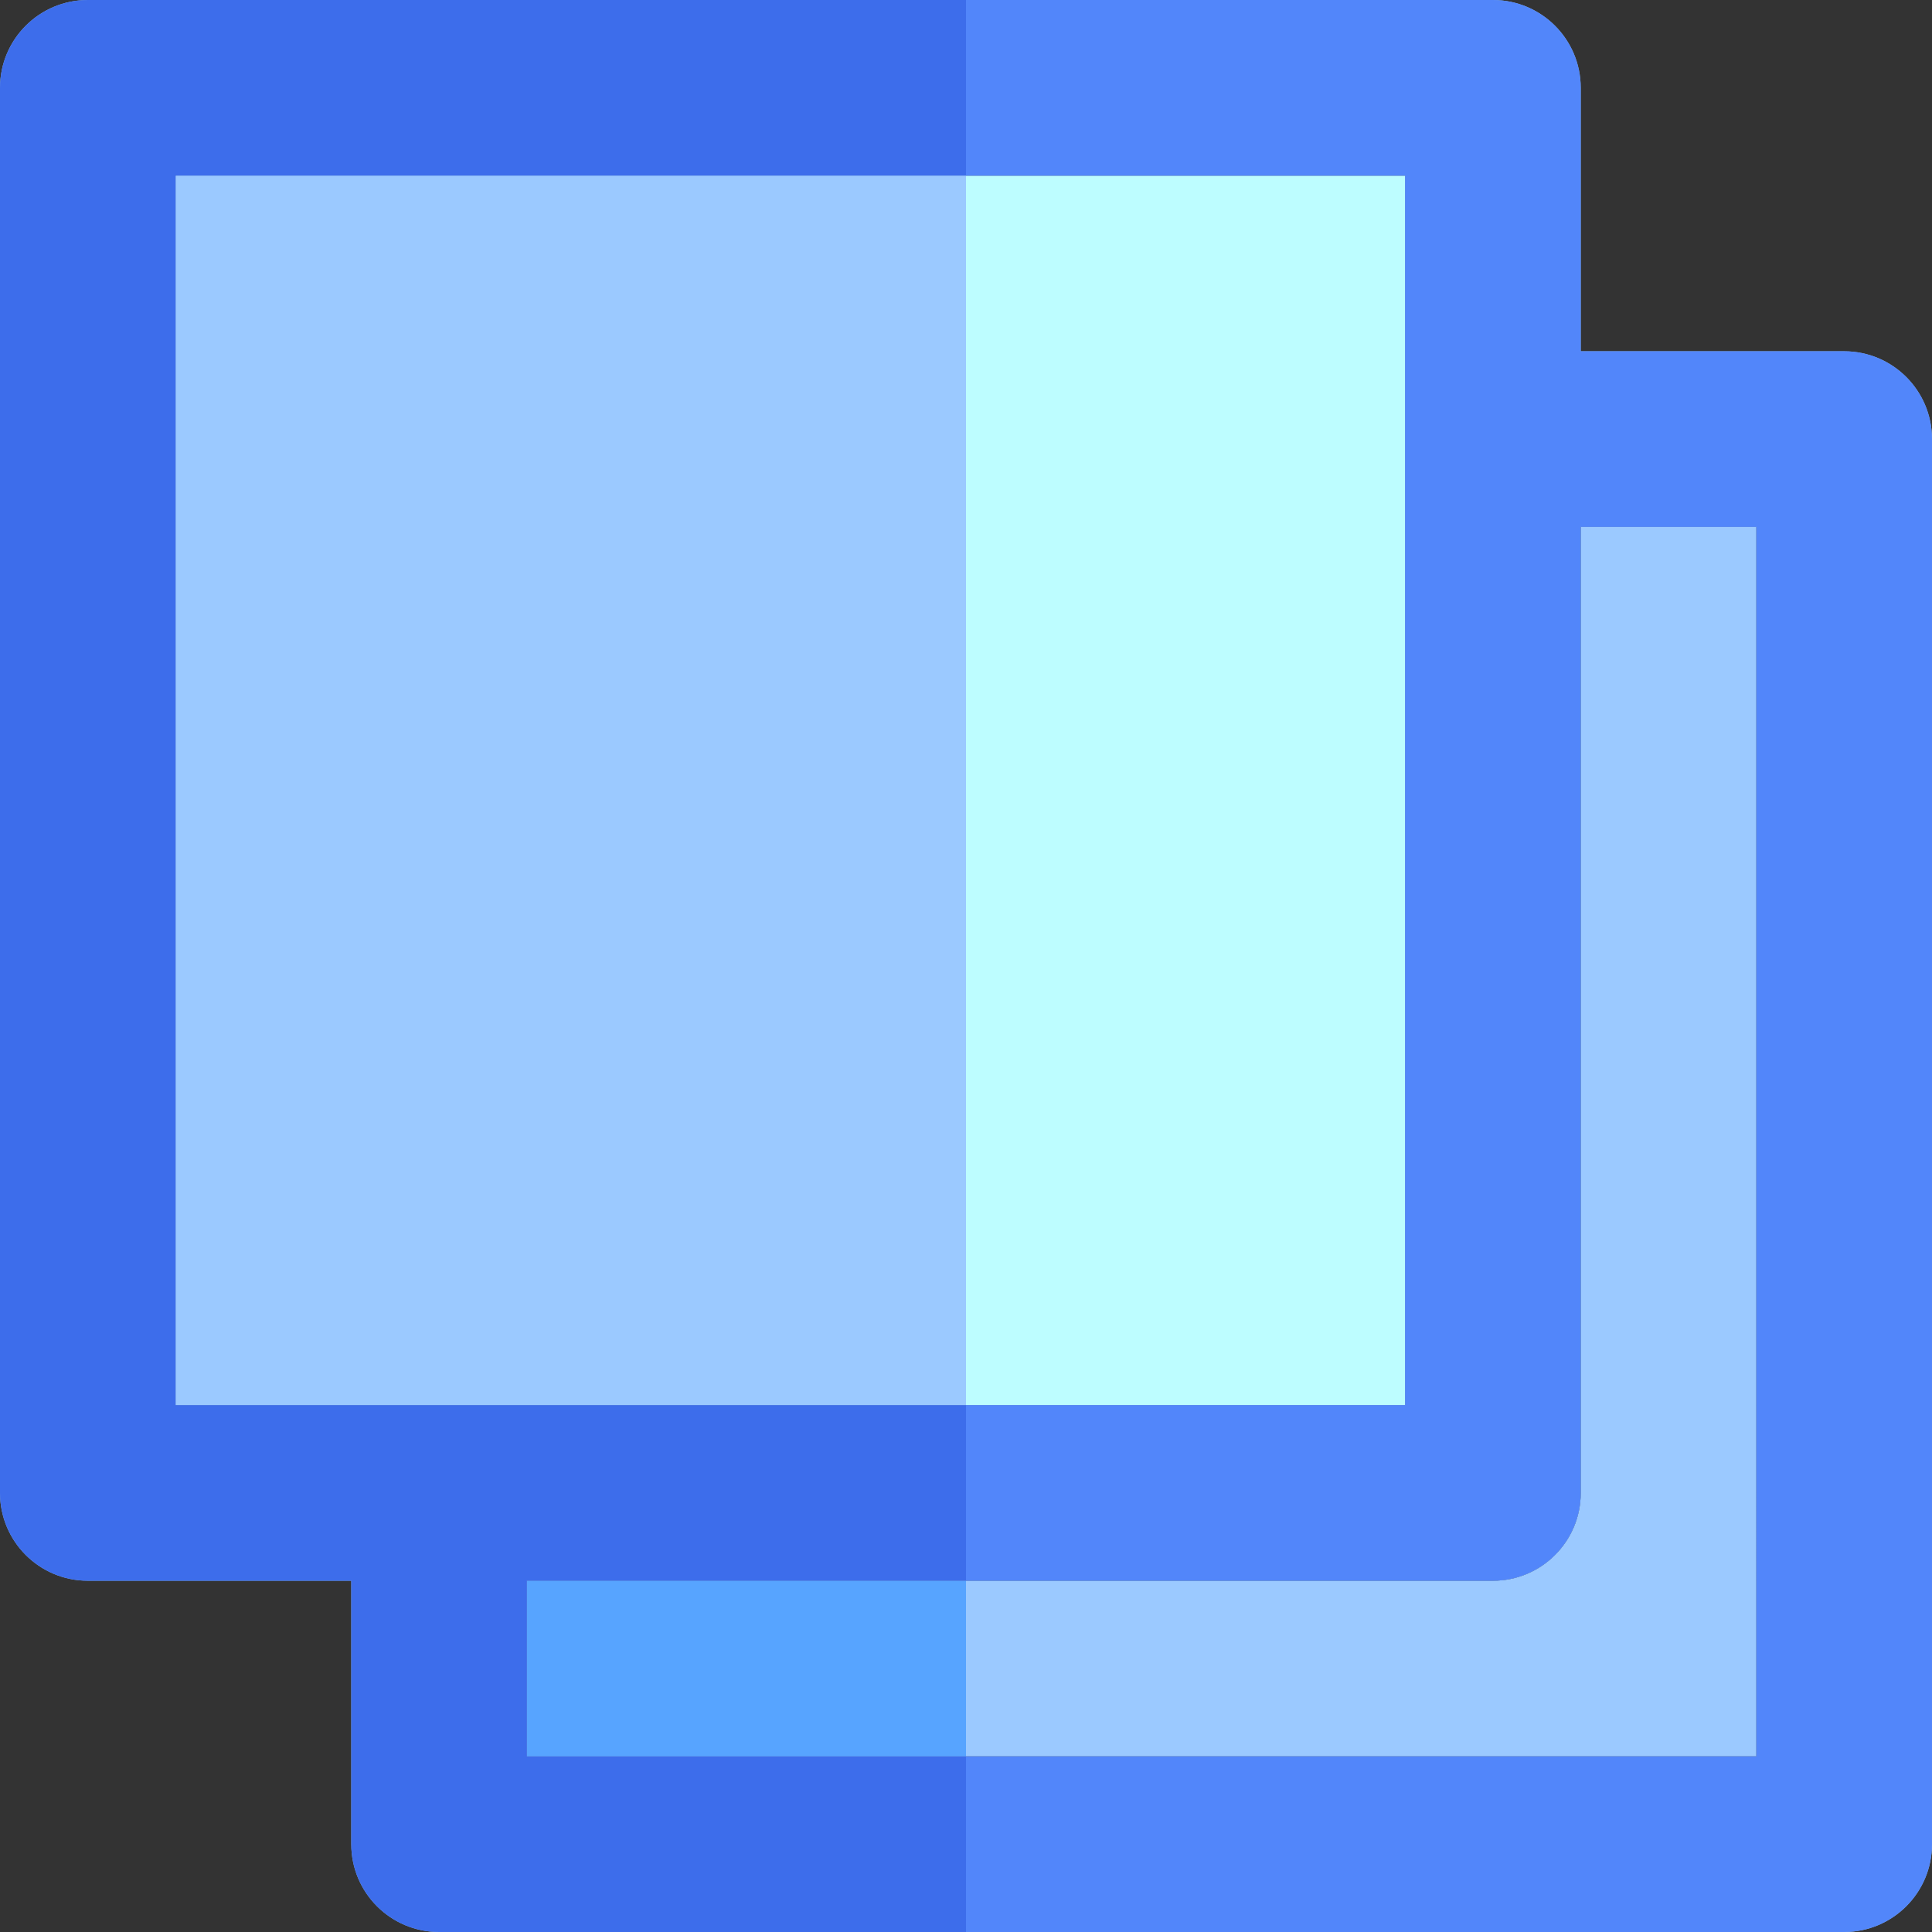 <?xml version="1.0" encoding="iso-8859-1"?>
<!-- Uploaded to: SVG Repo, www.svgrepo.com, Generator: SVG Repo Mixer Tools -->
<svg version="1.1" id="Layer_1" xmlns="http://www.w3.org/2000/svg" xmlns:xlink="http://www.w3.org/1999/xlink" 
	 viewBox="0 0 512 512" xml:space="preserve">
<rect x="0" y="0" width="512" height="512" fill="#333333" stroke="none"/>
<path style="fill:#9BC9FF;" d="M418.909,395.636c0,12.853-10.42,23.273-23.273,23.273h-256v46.545h325.818V139.636h-46.545V395.636z
	"/>
<polygon style="fill:#BDFDFF;" points="372.364,372.364 372.364,139.638 372.364,46.545 46.545,46.545 46.545,372.364 
	116.348,372.364 116.379,372.364 139.636,372.364 "/>
<path style="fill:#8CB7E8;" d="M488.727,93.091h-69.818V23.273C418.909,10.42,408.489,0,395.636,0H23.273C10.42,0,0,10.42,0,23.273
	v372.364c0,12.853,10.42,23.273,23.273,23.273h69.818v69.818c0,12.853,10.42,23.273,23.273,23.273h372.364
	C501.58,512,512,501.58,512,488.727V116.364C512,103.511,501.58,93.091,488.727,93.091z M116.348,372.364H46.545V46.545h325.818
	v93.092v232.726H139.636h-23.257H116.348z M465.455,465.455H139.636v-46.545h256c12.853,0,23.273-10.42,23.273-23.273v-256h46.545
	V465.455z"/>
<rect x="139.636" y="418.909" style="fill:#57A4FF;" width="116.364" height="46.545"/>
<polygon style="fill:#9BC9FF;" points="46.545,372.364 116.348,372.364 116.379,372.364 139.636,372.364 256,372.364 256,46.545 
	46.545,46.545 "/>
<path style="fill:#3D6DEB;" d="M139.636,465.455v-46.545H256v-46.545H139.636h-23.257h-0.031H46.545V46.545H256V0H23.273
	C10.42,0,0,10.42,0,23.273v372.364c0,12.853,10.42,23.273,23.273,23.273h69.818v69.818c0,12.853,10.42,23.273,23.273,23.273H256
	v-46.545H139.636z"/>
<path style="fill:#5286FA;" d="M512,488.727V116.364c0-12.853-10.42-23.273-23.273-23.273h-69.818V23.273
	C418.909,10.42,408.489,0,395.636,0H256v46.545h116.364v93.092v232.726H256v46.545h139.636c12.853,0,23.273-10.42,23.273-23.273
	v-256h46.545v325.818H256V512h232.727C501.58,512,512,501.58,512,488.727z"/>
</svg>